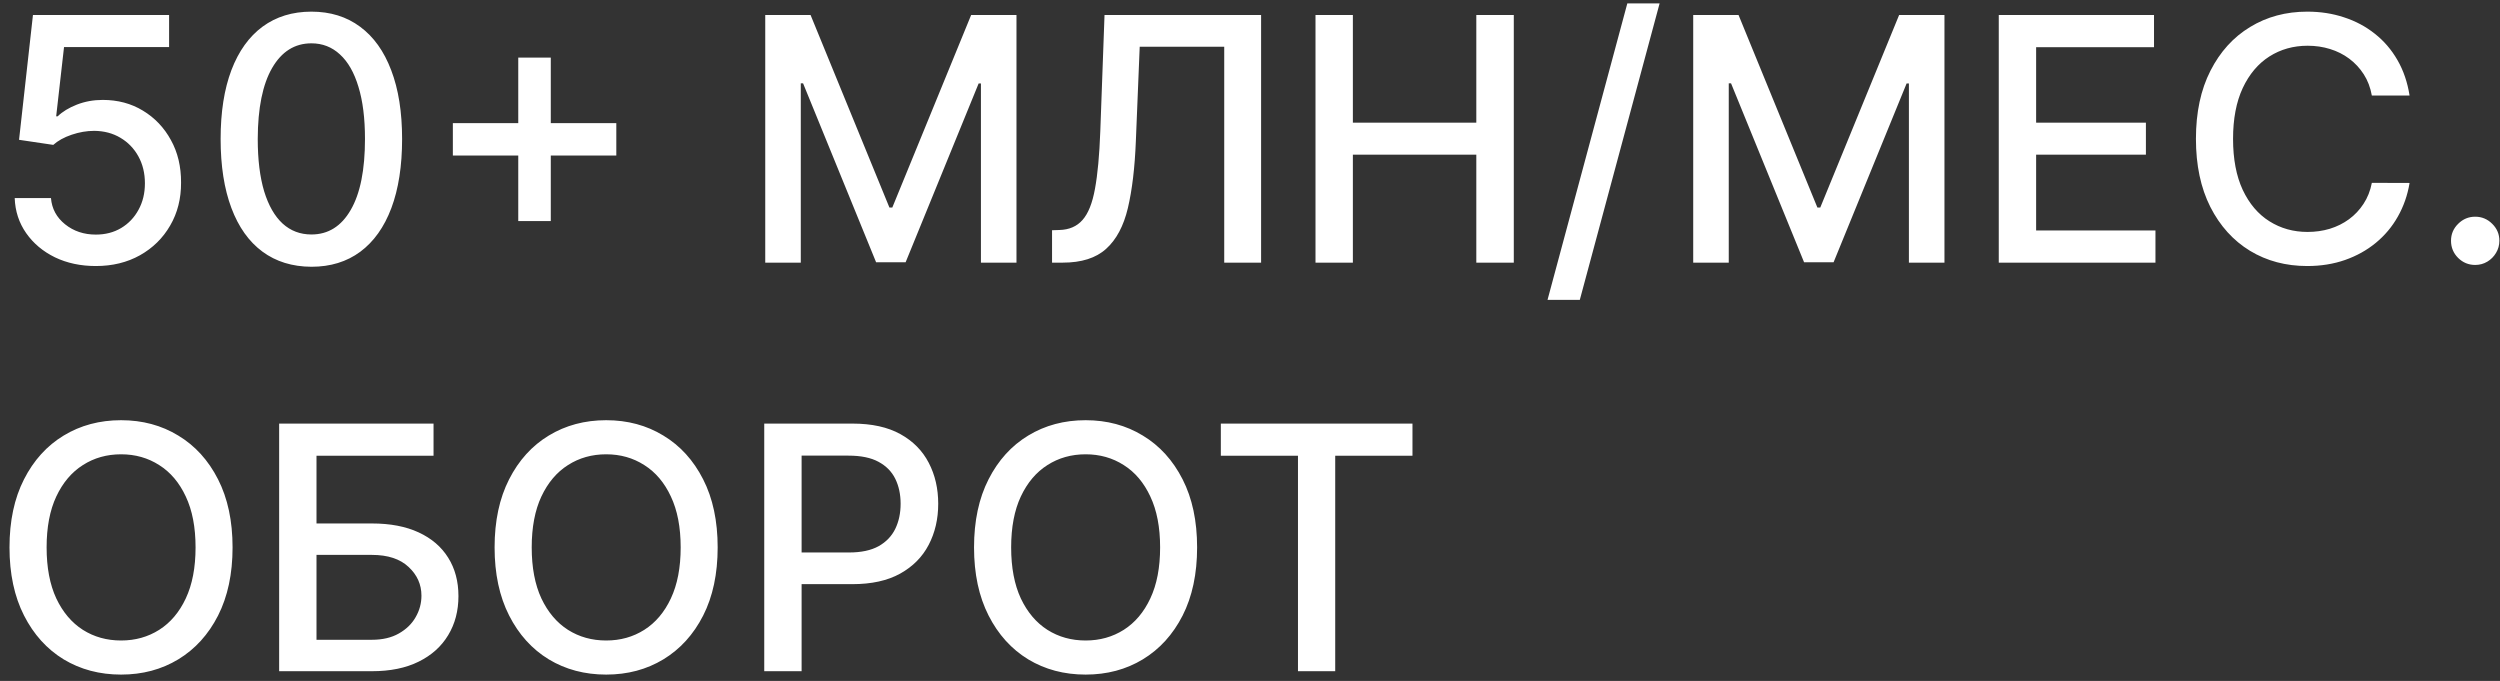 <?xml version="1.0" encoding="UTF-8"?> <svg xmlns="http://www.w3.org/2000/svg" width="257" height="70" viewBox="0 0 257 70" fill="none"><rect x="0" y="0" width="257" height="70" fill="#333333" stroke="none"/><path d="M9.851 27.348C8.293 27.348 6.892 27.05 5.649 26.453C4.415 25.848 3.429 25.02 2.691 23.967C1.954 22.915 1.56 21.713 1.511 20.363H5.239C5.33 21.457 5.815 22.356 6.694 23.06C7.572 23.764 8.624 24.116 9.851 24.116C10.828 24.116 11.694 23.893 12.448 23.445C13.21 22.99 13.807 22.364 14.238 21.569C14.677 20.773 14.897 19.866 14.897 18.847C14.897 17.811 14.673 16.887 14.226 16.075C13.778 15.263 13.161 14.625 12.374 14.161C11.595 13.697 10.7 13.461 9.689 13.452C8.918 13.452 8.144 13.585 7.365 13.85C6.586 14.115 5.956 14.463 5.476 14.894L1.958 14.372L3.387 1.545H17.383V4.839H6.582L5.774 11.961H5.923C6.42 11.48 7.079 11.079 7.899 10.755C8.728 10.432 9.614 10.271 10.559 10.271C12.108 10.271 13.488 10.639 14.698 11.377C15.916 12.114 16.873 13.121 17.569 14.397C18.273 15.665 18.621 17.123 18.613 18.772C18.621 20.421 18.248 21.892 17.494 23.184C16.749 24.477 15.713 25.496 14.387 26.242C13.07 26.979 11.557 27.348 9.851 27.348ZM32.014 27.423C30.051 27.414 28.373 26.896 26.981 25.869C25.589 24.841 24.524 23.346 23.787 21.382C23.049 19.418 22.68 17.053 22.68 14.285C22.68 11.526 23.049 9.169 23.787 7.213C24.532 5.258 25.601 3.766 26.993 2.739C28.393 1.711 30.067 1.197 32.014 1.197C33.962 1.197 35.631 1.715 37.023 2.751C38.415 3.779 39.48 5.27 40.218 7.226C40.963 9.173 41.336 11.526 41.336 14.285C41.336 17.061 40.968 19.431 40.23 21.395C39.493 23.35 38.428 24.846 37.036 25.881C35.644 26.909 33.97 27.423 32.014 27.423ZM32.014 24.104C33.738 24.104 35.084 23.263 36.054 21.581C37.032 19.899 37.52 17.467 37.52 14.285C37.52 12.172 37.297 10.387 36.849 8.928C36.41 7.462 35.776 6.351 34.948 5.597C34.127 4.835 33.15 4.454 32.014 4.454C30.299 4.454 28.953 5.299 27.975 6.989C26.997 8.68 26.504 11.112 26.496 14.285C26.496 16.406 26.716 18.2 27.155 19.667C27.602 21.125 28.236 22.231 29.056 22.985C29.877 23.731 30.863 24.104 32.014 24.104ZM53.277 22.724V5.92H56.621V22.724H53.277ZM46.553 15.988V12.657H63.357V15.988H46.553ZM78.667 1.545H83.328L91.431 21.332H91.73L99.833 1.545H104.494V27H100.84V8.58H100.604L93.097 26.963H90.064L82.557 8.568H82.321V27H78.667V1.545ZM108.151 27V23.669L108.897 23.644C109.908 23.619 110.703 23.275 111.283 22.613C111.872 21.95 112.298 20.881 112.564 19.406C112.837 17.931 113.019 15.963 113.11 13.502L113.545 1.545H129.641V27H125.85V4.802H117.162L116.765 14.521C116.657 17.247 116.383 19.538 115.944 21.395C115.505 23.242 114.759 24.639 113.707 25.583C112.663 26.528 111.176 27 109.245 27H108.151ZM135.234 27V1.545H139.075V12.607H151.765V1.545H155.618V27H151.765V15.901H139.075V27H135.234ZM170.607 0.352L162.404 30.828H159.085L167.288 0.352H170.607ZM174.062 1.545H178.723L186.827 21.332H187.125L195.229 1.545H199.89V27H196.235V8.58H195.999L188.492 26.963H185.46L177.952 8.568H177.716V27H174.062V1.545ZM205.473 27V1.545H221.432V4.852H209.314V12.607H220.599V15.901H209.314V23.694H221.581V27H205.473ZM247.704 9.823H243.826C243.677 8.995 243.399 8.265 242.993 7.636C242.587 7.006 242.09 6.471 241.502 6.032C240.913 5.593 240.255 5.262 239.526 5.038C238.805 4.814 238.038 4.702 237.226 4.702C235.76 4.702 234.446 5.071 233.286 5.809C232.134 6.546 231.223 7.627 230.552 9.053C229.889 10.478 229.558 12.218 229.558 14.273C229.558 16.344 229.889 18.093 230.552 19.518C231.223 20.943 232.139 22.02 233.299 22.749C234.459 23.479 235.764 23.843 237.214 23.843C238.018 23.843 238.78 23.735 239.501 23.52C240.23 23.296 240.889 22.969 241.477 22.538C242.065 22.107 242.562 21.581 242.968 20.959C243.383 20.33 243.669 19.609 243.826 18.797L247.704 18.809C247.497 20.061 247.095 21.212 246.498 22.265C245.91 23.309 245.152 24.212 244.224 24.974C243.304 25.728 242.252 26.312 241.067 26.727C239.882 27.141 238.589 27.348 237.189 27.348C234.985 27.348 233.021 26.826 231.298 25.782C229.574 24.73 228.215 23.226 227.221 21.27C226.235 19.315 225.742 16.982 225.742 14.273C225.742 11.555 226.239 9.222 227.233 7.275C228.228 5.32 229.587 3.82 231.31 2.776C233.033 1.724 234.993 1.197 237.189 1.197C238.54 1.197 239.799 1.392 240.967 1.782C242.144 2.163 243.2 2.726 244.137 3.472C245.073 4.209 245.848 5.113 246.461 6.181C247.074 7.242 247.488 8.456 247.704 9.823ZM254.45 27.236C253.77 27.236 253.186 26.996 252.697 26.515C252.208 26.026 251.964 25.438 251.964 24.75C251.964 24.071 252.208 23.491 252.697 23.01C253.186 22.521 253.77 22.277 254.45 22.277C255.129 22.277 255.713 22.521 256.202 23.01C256.691 23.491 256.935 24.071 256.935 24.75C256.935 25.206 256.819 25.625 256.587 26.006C256.364 26.379 256.065 26.677 255.693 26.901C255.32 27.124 254.905 27.236 254.45 27.236ZM23.908 56.273C23.908 58.99 23.41 61.327 22.416 63.283C21.422 65.23 20.059 66.73 18.327 67.782C16.604 68.826 14.644 69.348 12.448 69.348C10.244 69.348 8.276 68.826 6.544 67.782C4.821 66.73 3.462 65.226 2.468 63.27C1.473 61.315 0.976 58.982 0.976 56.273C0.976 53.555 1.473 51.222 2.468 49.275C3.462 47.32 4.821 45.82 6.544 44.776C8.276 43.724 10.244 43.197 12.448 43.197C14.644 43.197 16.604 43.724 18.327 44.776C20.059 45.82 21.422 47.32 22.416 49.275C23.41 51.222 23.908 53.555 23.908 56.273ZM20.104 56.273C20.104 54.201 19.769 52.457 19.098 51.04C18.435 49.615 17.523 48.538 16.363 47.809C15.211 47.071 13.906 46.702 12.448 46.702C10.982 46.702 9.672 47.071 8.521 47.809C7.369 48.538 6.457 49.615 5.786 51.04C5.123 52.457 4.792 54.201 4.792 56.273C4.792 58.344 5.123 60.093 5.786 61.518C6.457 62.935 7.369 64.012 8.521 64.749C9.672 65.478 10.982 65.843 12.448 65.843C13.906 65.843 15.211 65.478 16.363 64.749C17.523 64.012 18.435 62.935 19.098 61.518C19.769 60.093 20.104 58.344 20.104 56.273ZM28.696 69V43.545H44.568V46.852H32.536V53.812H38.229C40.118 53.812 41.721 54.118 43.039 54.731C44.365 55.345 45.376 56.211 46.072 57.329C46.776 58.448 47.128 59.765 47.128 61.282C47.128 62.798 46.776 64.136 46.072 65.296C45.376 66.456 44.365 67.364 43.039 68.018C41.721 68.673 40.118 69 38.229 69H28.696ZM32.536 65.769H38.229C39.323 65.769 40.247 65.553 41.001 65.122C41.763 64.691 42.339 64.132 42.728 63.444C43.126 62.757 43.325 62.019 43.325 61.232C43.325 60.088 42.886 59.106 42.007 58.286C41.129 57.458 39.87 57.043 38.229 57.043H32.536V65.769ZM73.776 56.273C73.776 58.99 73.279 61.327 72.284 63.283C71.29 65.23 69.927 66.73 68.195 67.782C66.472 68.826 64.512 69.348 62.316 69.348C60.112 69.348 58.144 68.826 56.413 67.782C54.689 66.73 53.33 65.226 52.336 63.27C51.342 61.315 50.844 58.982 50.844 56.273C50.844 53.555 51.342 51.222 52.336 49.275C53.33 47.32 54.689 45.82 56.413 44.776C58.144 43.724 60.112 43.197 62.316 43.197C64.512 43.197 66.472 43.724 68.195 44.776C69.927 45.82 71.29 47.32 72.284 49.275C73.279 51.222 73.776 53.555 73.776 56.273ZM69.973 56.273C69.973 54.201 69.637 52.457 68.966 51.04C68.303 49.615 67.391 48.538 66.231 47.809C65.08 47.071 63.775 46.702 62.316 46.702C60.85 46.702 59.541 47.071 58.389 47.809C57.237 48.538 56.326 49.615 55.654 51.04C54.992 52.457 54.66 54.201 54.66 56.273C54.66 58.344 54.992 60.093 55.654 61.518C56.326 62.935 57.237 64.012 58.389 64.749C59.541 65.478 60.85 65.843 62.316 65.843C63.775 65.843 65.08 65.478 66.231 64.749C67.391 64.012 68.303 62.935 68.966 61.518C69.637 60.093 69.973 58.344 69.973 56.273ZM78.564 69V43.545H87.637C89.618 43.545 91.258 43.906 92.559 44.627C93.86 45.348 94.834 46.334 95.48 47.585C96.126 48.828 96.449 50.228 96.449 51.786C96.449 53.352 96.122 54.761 95.468 56.012C94.821 57.255 93.844 58.241 92.534 58.97C91.233 59.691 89.597 60.051 87.625 60.051H81.385V56.795H87.277C88.528 56.795 89.543 56.579 90.322 56.148C91.101 55.709 91.672 55.113 92.037 54.359C92.402 53.605 92.584 52.747 92.584 51.786C92.584 50.825 92.402 49.971 92.037 49.225C91.672 48.48 91.097 47.896 90.309 47.473C89.531 47.05 88.503 46.839 87.227 46.839H82.405V69H78.564ZM123.063 56.273C123.063 58.99 122.566 61.327 121.571 63.283C120.577 65.23 119.214 66.73 117.482 67.782C115.759 68.826 113.799 69.348 111.603 69.348C109.399 69.348 107.431 68.826 105.7 67.782C103.976 66.73 102.617 65.226 101.623 63.27C100.629 61.315 100.131 58.982 100.131 56.273C100.131 53.555 100.629 51.222 101.623 49.275C102.617 47.32 103.976 45.82 105.7 44.776C107.431 43.724 109.399 43.197 111.603 43.197C113.799 43.197 115.759 43.724 117.482 44.776C119.214 45.82 120.577 47.32 121.571 49.275C122.566 51.222 123.063 53.555 123.063 56.273ZM119.26 56.273C119.26 54.201 118.924 52.457 118.253 51.04C117.59 49.615 116.679 48.538 115.519 47.809C114.367 47.071 113.062 46.702 111.603 46.702C110.137 46.702 108.828 47.071 107.676 47.809C106.524 48.538 105.613 49.615 104.941 51.04C104.279 52.457 103.947 54.201 103.947 56.273C103.947 58.344 104.279 60.093 104.941 61.518C105.613 62.935 106.524 64.012 107.676 64.749C108.828 65.478 110.137 65.843 111.603 65.843C113.062 65.843 114.367 65.478 115.519 64.749C116.679 64.012 117.59 62.935 118.253 61.518C118.924 60.093 119.26 58.344 119.26 56.273ZM125.502 46.852V43.545H145.202V46.852H137.26V69H133.432V46.852H125.502Z" fill="white"></path></svg> 